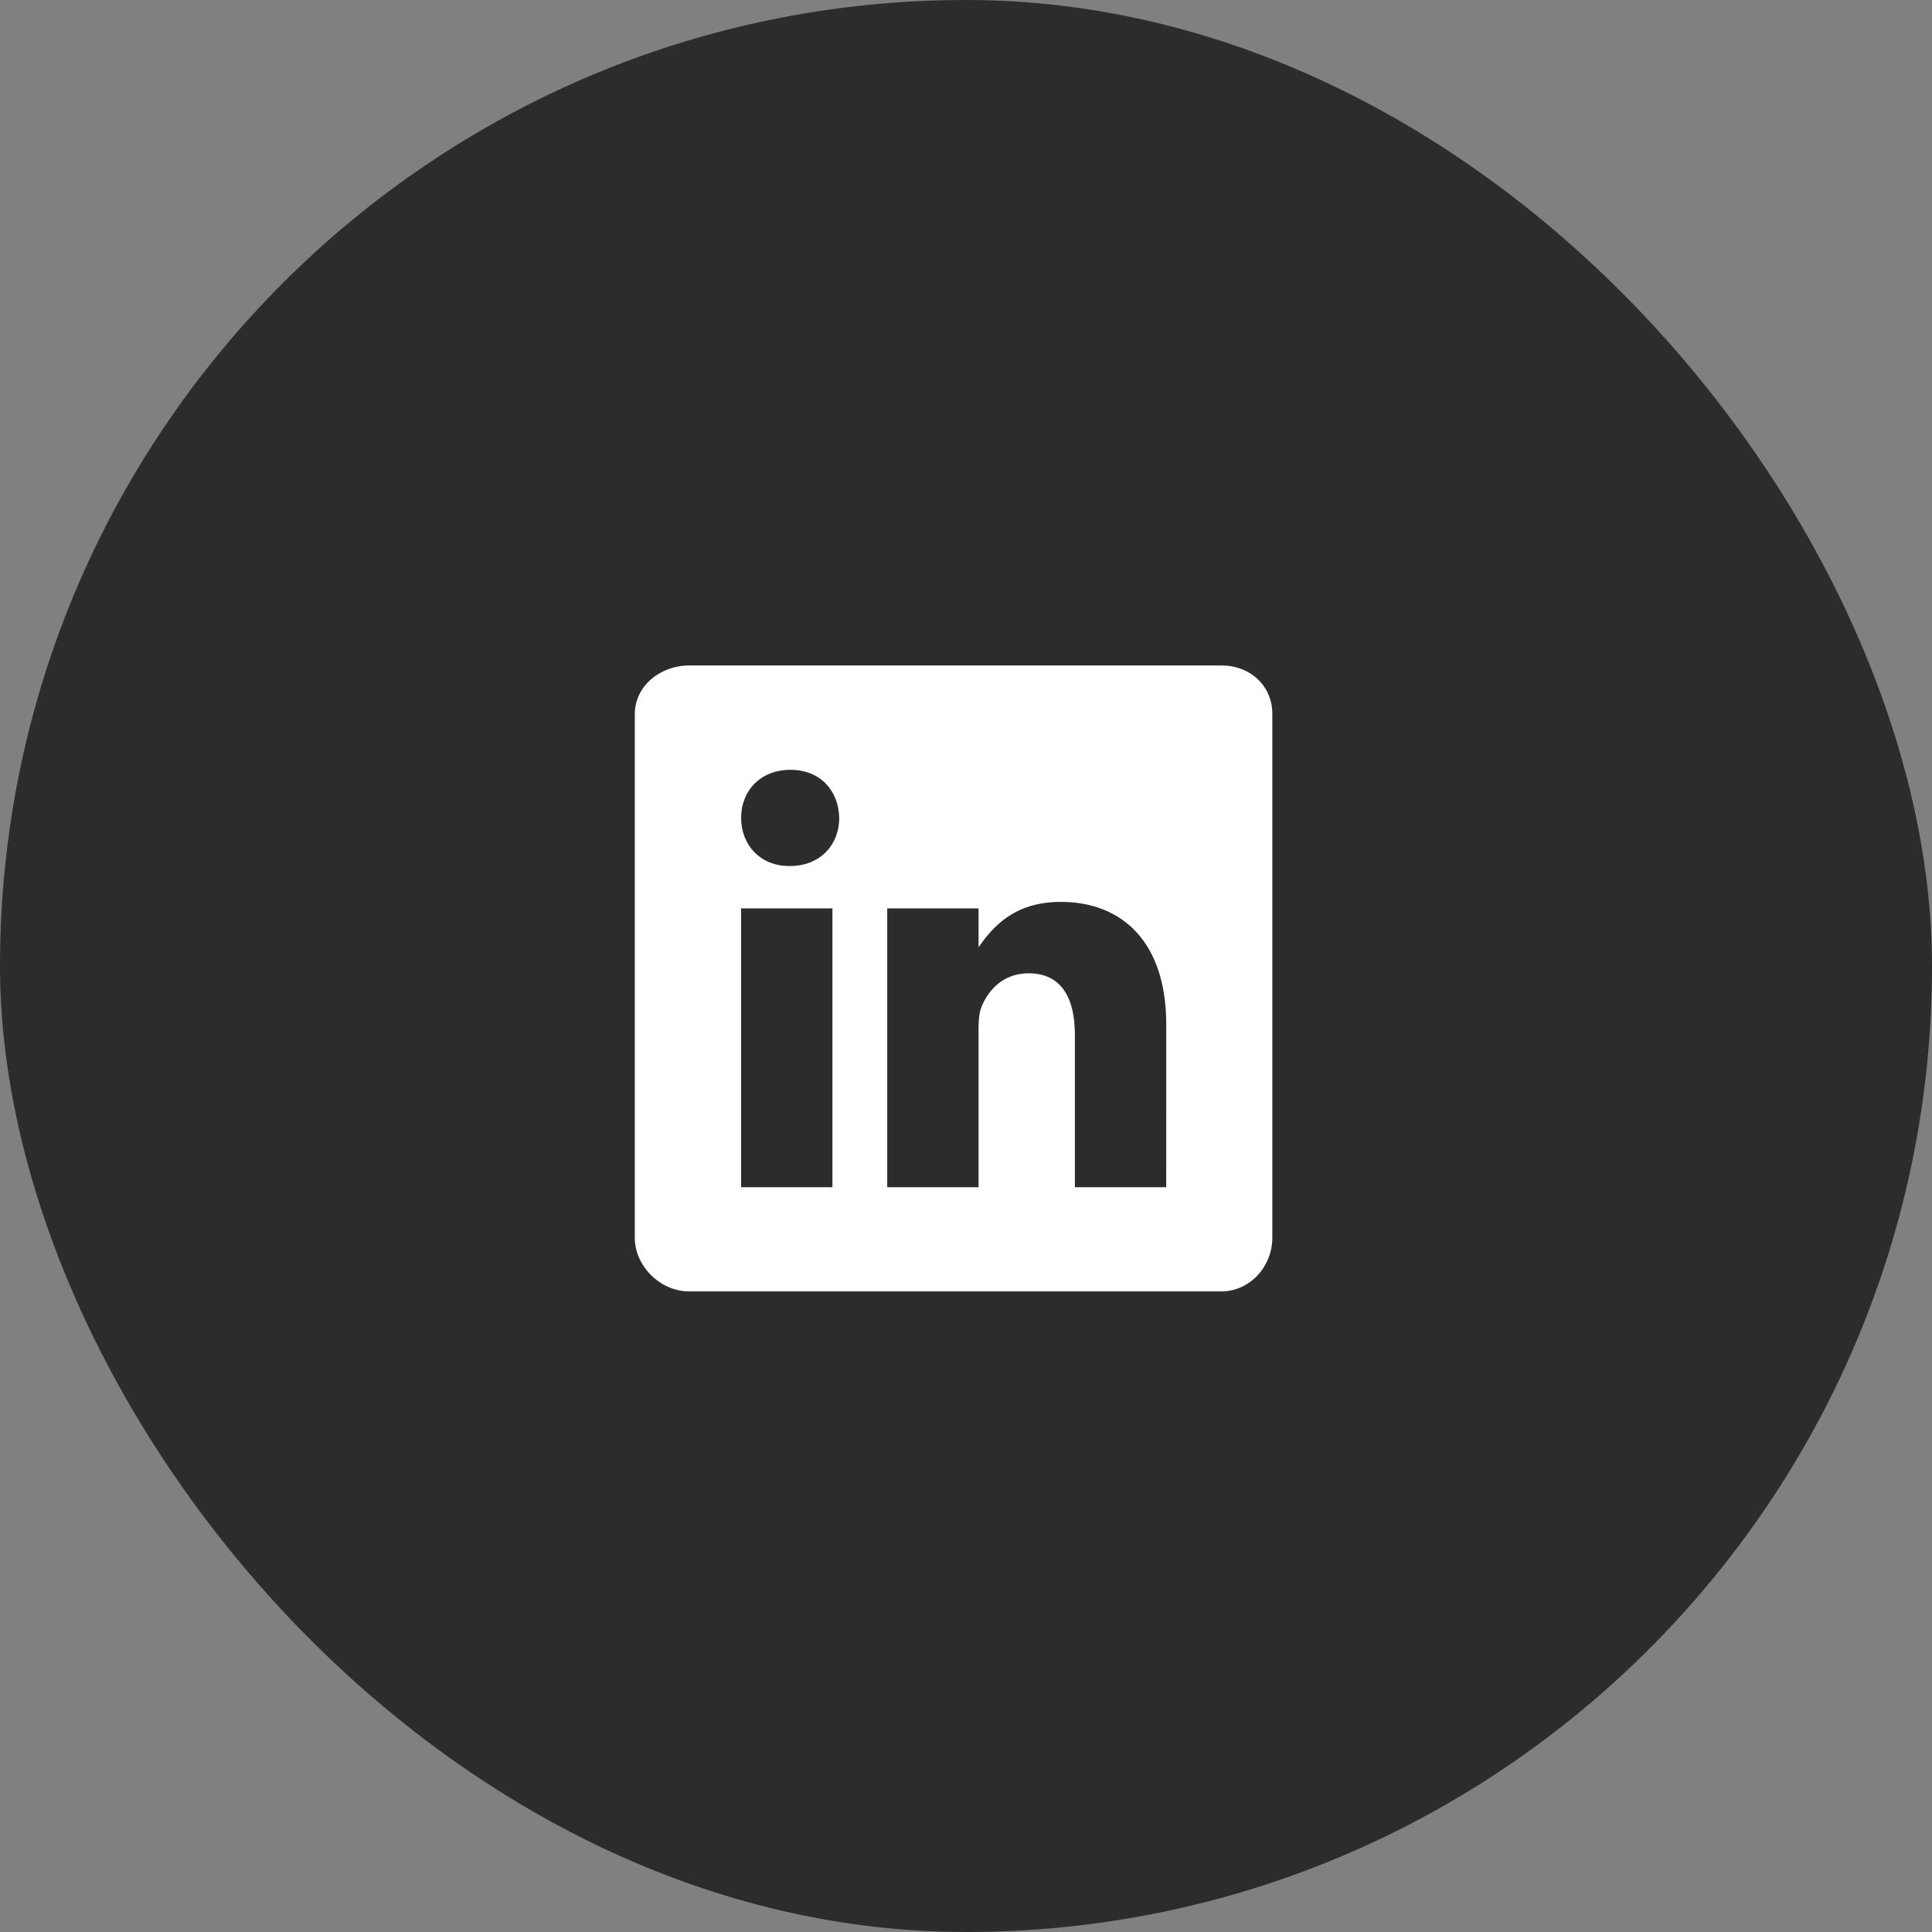 <?xml version="1.0" encoding="utf-8"?>
<svg xmlns="http://www.w3.org/2000/svg" fill="none" height="100%" overflow="visible" preserveAspectRatio="none" style="display: block;" viewBox="0 0 70 70" width="100%">
<rect x="0" y="0" width="70" height="70" fill="#808080" stroke="none"/>
<g id="Link">
<rect fill="#2C2C2C" height="70" rx="35" width="70"/>
<g id="SVG">
<path d="M44.252 24.111H24.974C23.92 24.111 23 24.855 23 25.877V44.847C23 45.874 23.92 46.79 24.974 46.79H44.246C45.305 46.79 46.099 45.868 46.099 44.847V25.877C46.105 24.855 45.305 24.111 44.252 24.111ZM30.16 43.015H26.851V32.913H30.16V43.015ZM28.62 31.378H28.596C27.537 31.378 26.852 30.604 26.852 29.635C26.852 28.648 27.555 27.892 28.638 27.892C29.721 27.892 30.383 28.642 30.407 29.635C30.407 30.604 29.721 31.378 28.62 31.378ZM42.254 43.015H38.945V37.492C38.945 36.168 38.463 35.264 37.266 35.264C36.352 35.264 35.81 35.872 35.569 36.464C35.479 36.676 35.455 36.966 35.455 37.261V43.015H32.146V32.913H35.455V34.319C35.936 33.646 36.689 32.677 38.439 32.677C40.611 32.677 42.255 34.083 42.255 37.114L42.254 43.015Z" fill="white" id="Vector"/>
</g>
</g>
</svg>